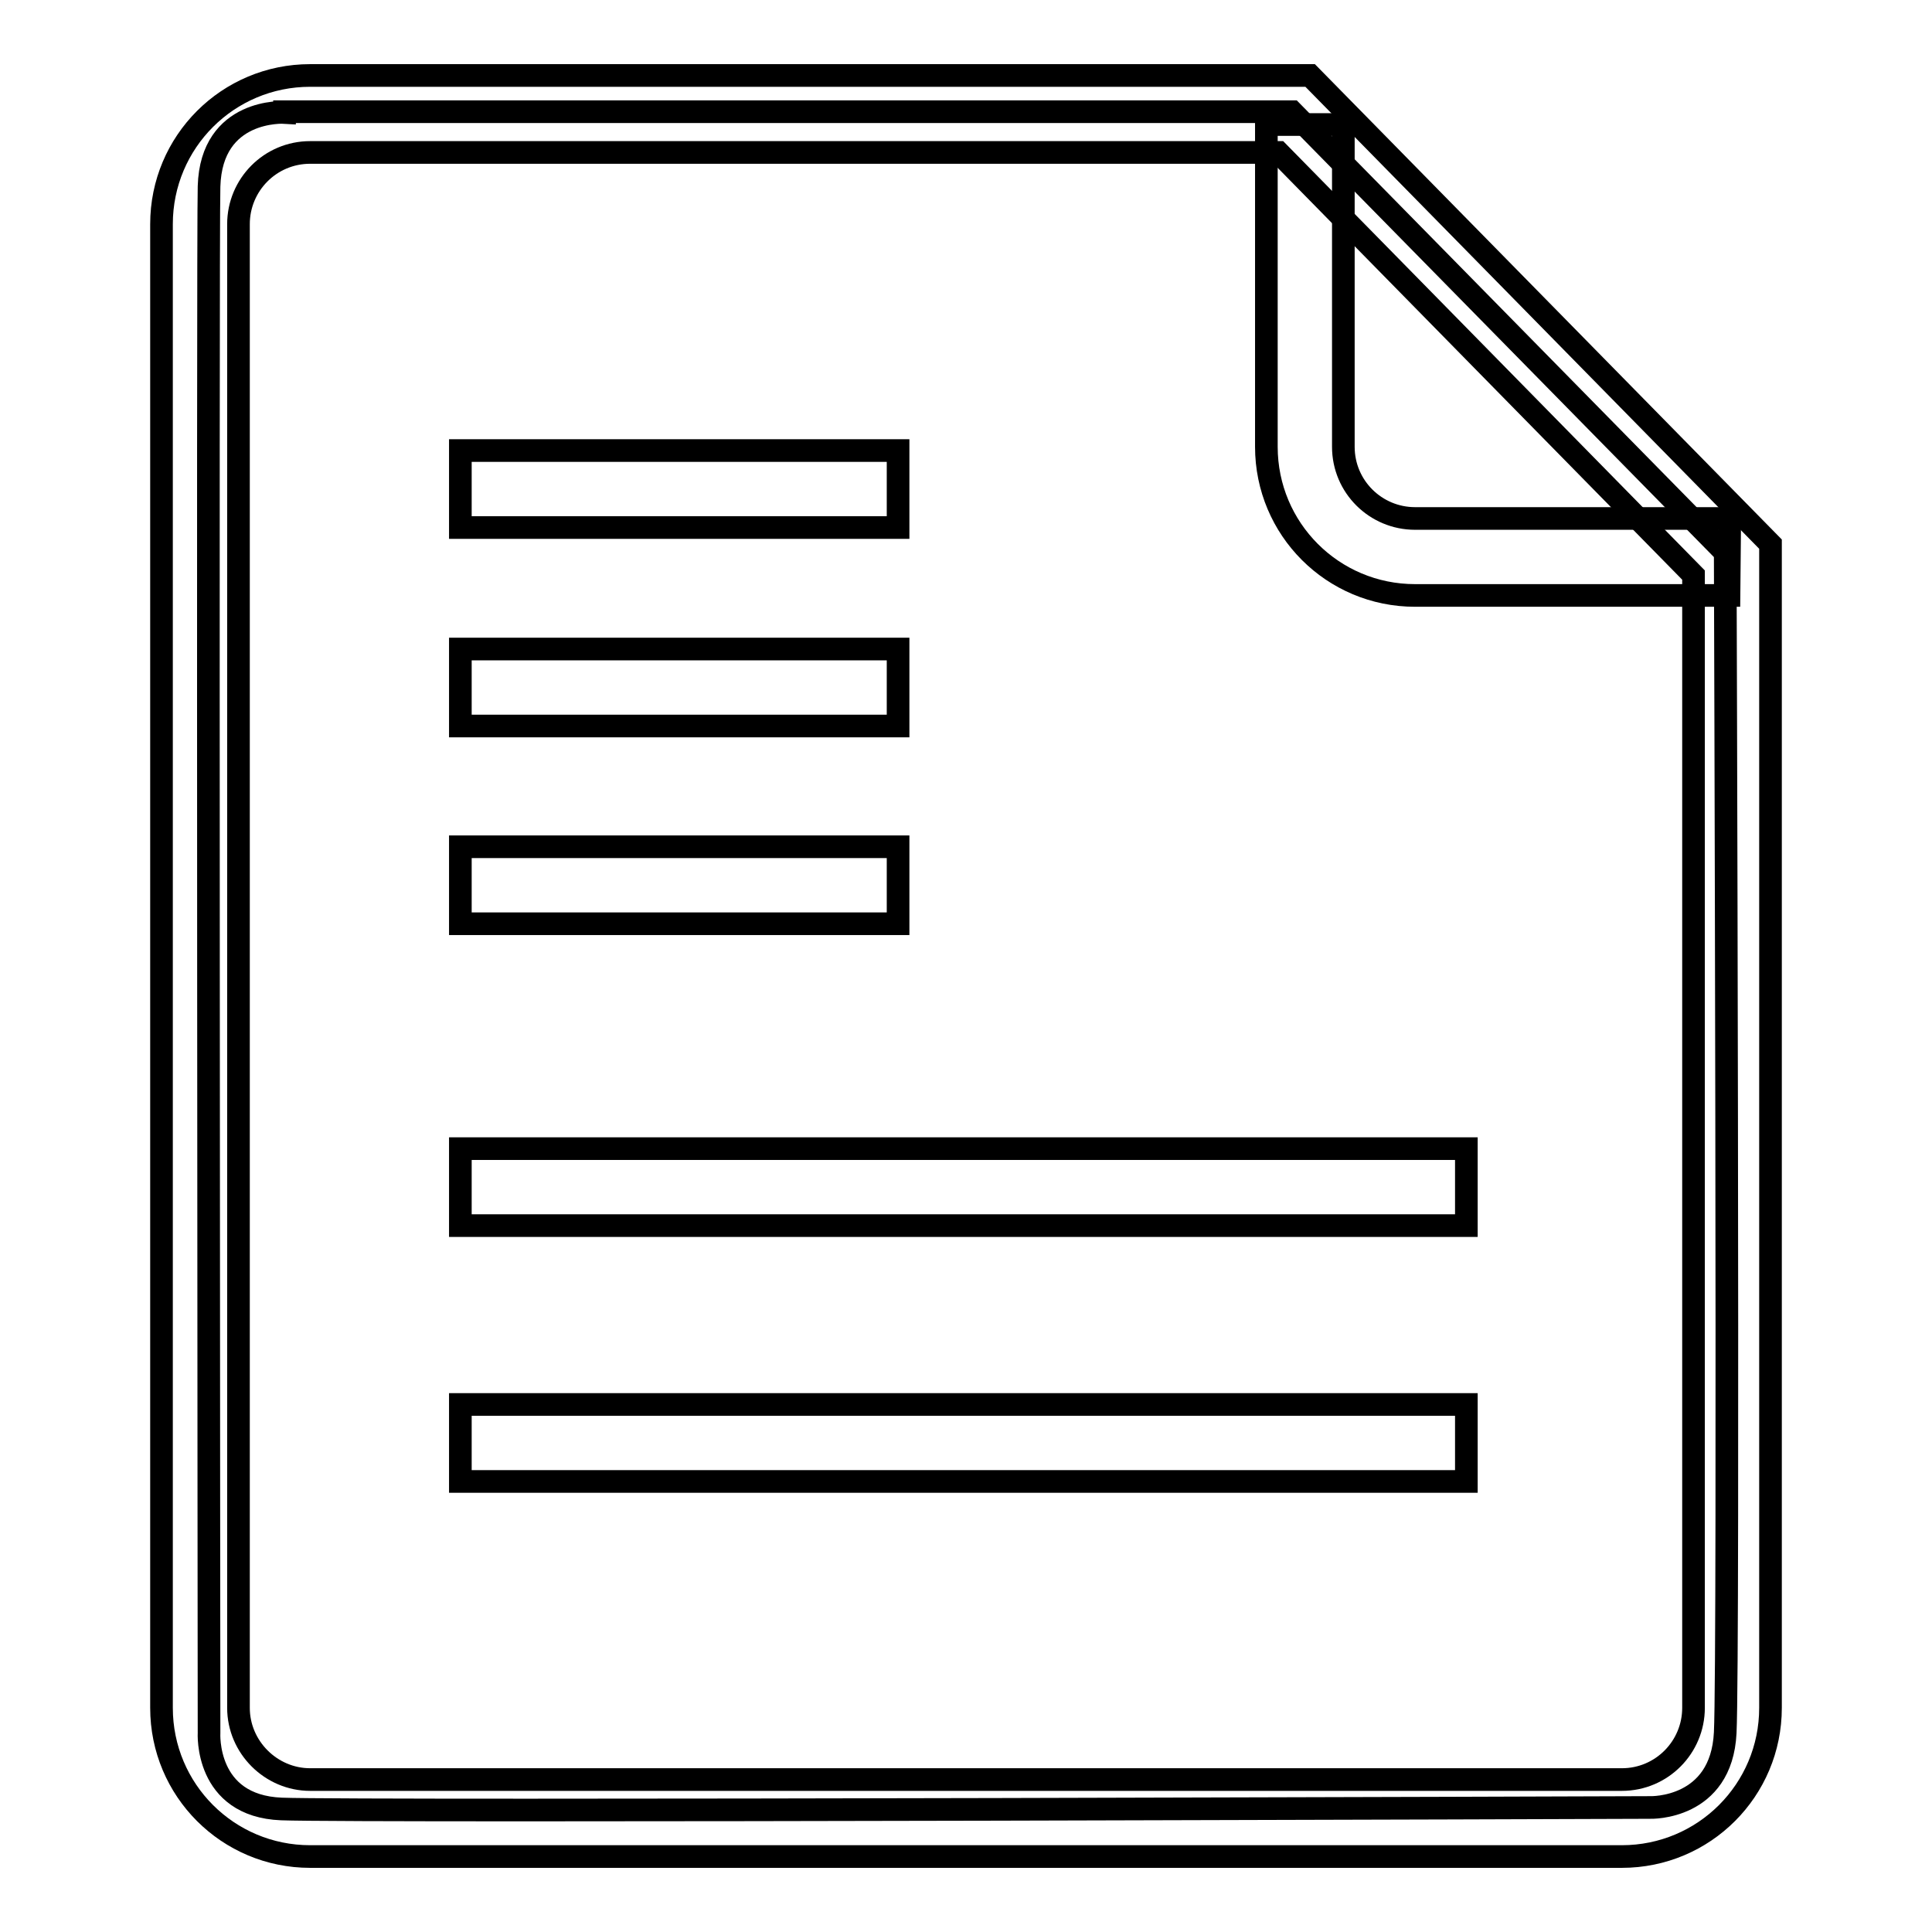 <?xml version="1.0" encoding="utf-8"?>
<!-- Svg Vector Icons : http://www.onlinewebfonts.com/icon -->
<!DOCTYPE svg PUBLIC "-//W3C//DTD SVG 1.1//EN" "http://www.w3.org/Graphics/SVG/1.1/DTD/svg11.dtd">
<svg version="1.1" xmlns="http://www.w3.org/2000/svg" xmlns:xlink="http://www.w3.org/1999/xlink" x="0px" y="0px" viewBox="0 0 256 256" enable-background="new 0 0 256 256" xml:space="preserve">
<g><g><path stroke-width="3" fill-opacity="0" stroke="#000000"  d="M37.7,14.9c0,0-9.7-0.6-10,9.8c-0.2,5.9,0,204.9,0,204.9s-0.6,9.7,9.6,10.1c10.1,0.4,181.4-0.2,181.4-0.2s9.4,0.3,9.9-9.9c0.5-10.2,0-156.4,0-156.4l-57.4-58.4H37.7z"/><path stroke-width="3" fill-opacity="0" stroke="#000000"  d="M214.9,246H41.1c-10.9,0-19.7-8.8-19.7-19.7V29.7c0-10.9,8.8-19.7,19.7-19.7h132.5l61,62.1v154.2C234.6,237.2,225.8,246,214.9,246L214.9,246z M41.1,20.2c-5.3,0-9.5,4.3-9.5,9.5v196.6c0,5.2,4.3,9.5,9.5,9.5h173.8c5.3,0,9.5-4.3,9.5-9.5V76.2l-55-56H41.1L41.1,20.2z"/><path stroke-width="3" fill-opacity="0" stroke="#000000"  d="M61,59.7h58v10.2H61V59.7L61,59.7z"/><path stroke-width="3" fill-opacity="0" stroke="#000000"  d="M61,86h58v10.2H61V86L61,86z"/><path stroke-width="3" fill-opacity="0" stroke="#000000"  d="M61,112.2h58v10.2H61V112.2L61,112.2z"/><path stroke-width="3" fill-opacity="0" stroke="#000000"  d="M61,152.2h133.3v10.2H61V152.2L61,152.2z"/><path stroke-width="3" fill-opacity="0" stroke="#000000"  d="M61,186.1h133.3v10.2H61V186.1L61,186.1z"/><path stroke-width="3" fill-opacity="0" stroke="#000000"  d="M229.1,78.9h-41.6c-10.9,0-19.7-8.8-19.7-19.7V16.5H178v42.7c0,5.3,4.3,9.5,9.5,9.5h41.7L229.1,78.9L229.1,78.9z"/></g></g>
</svg>